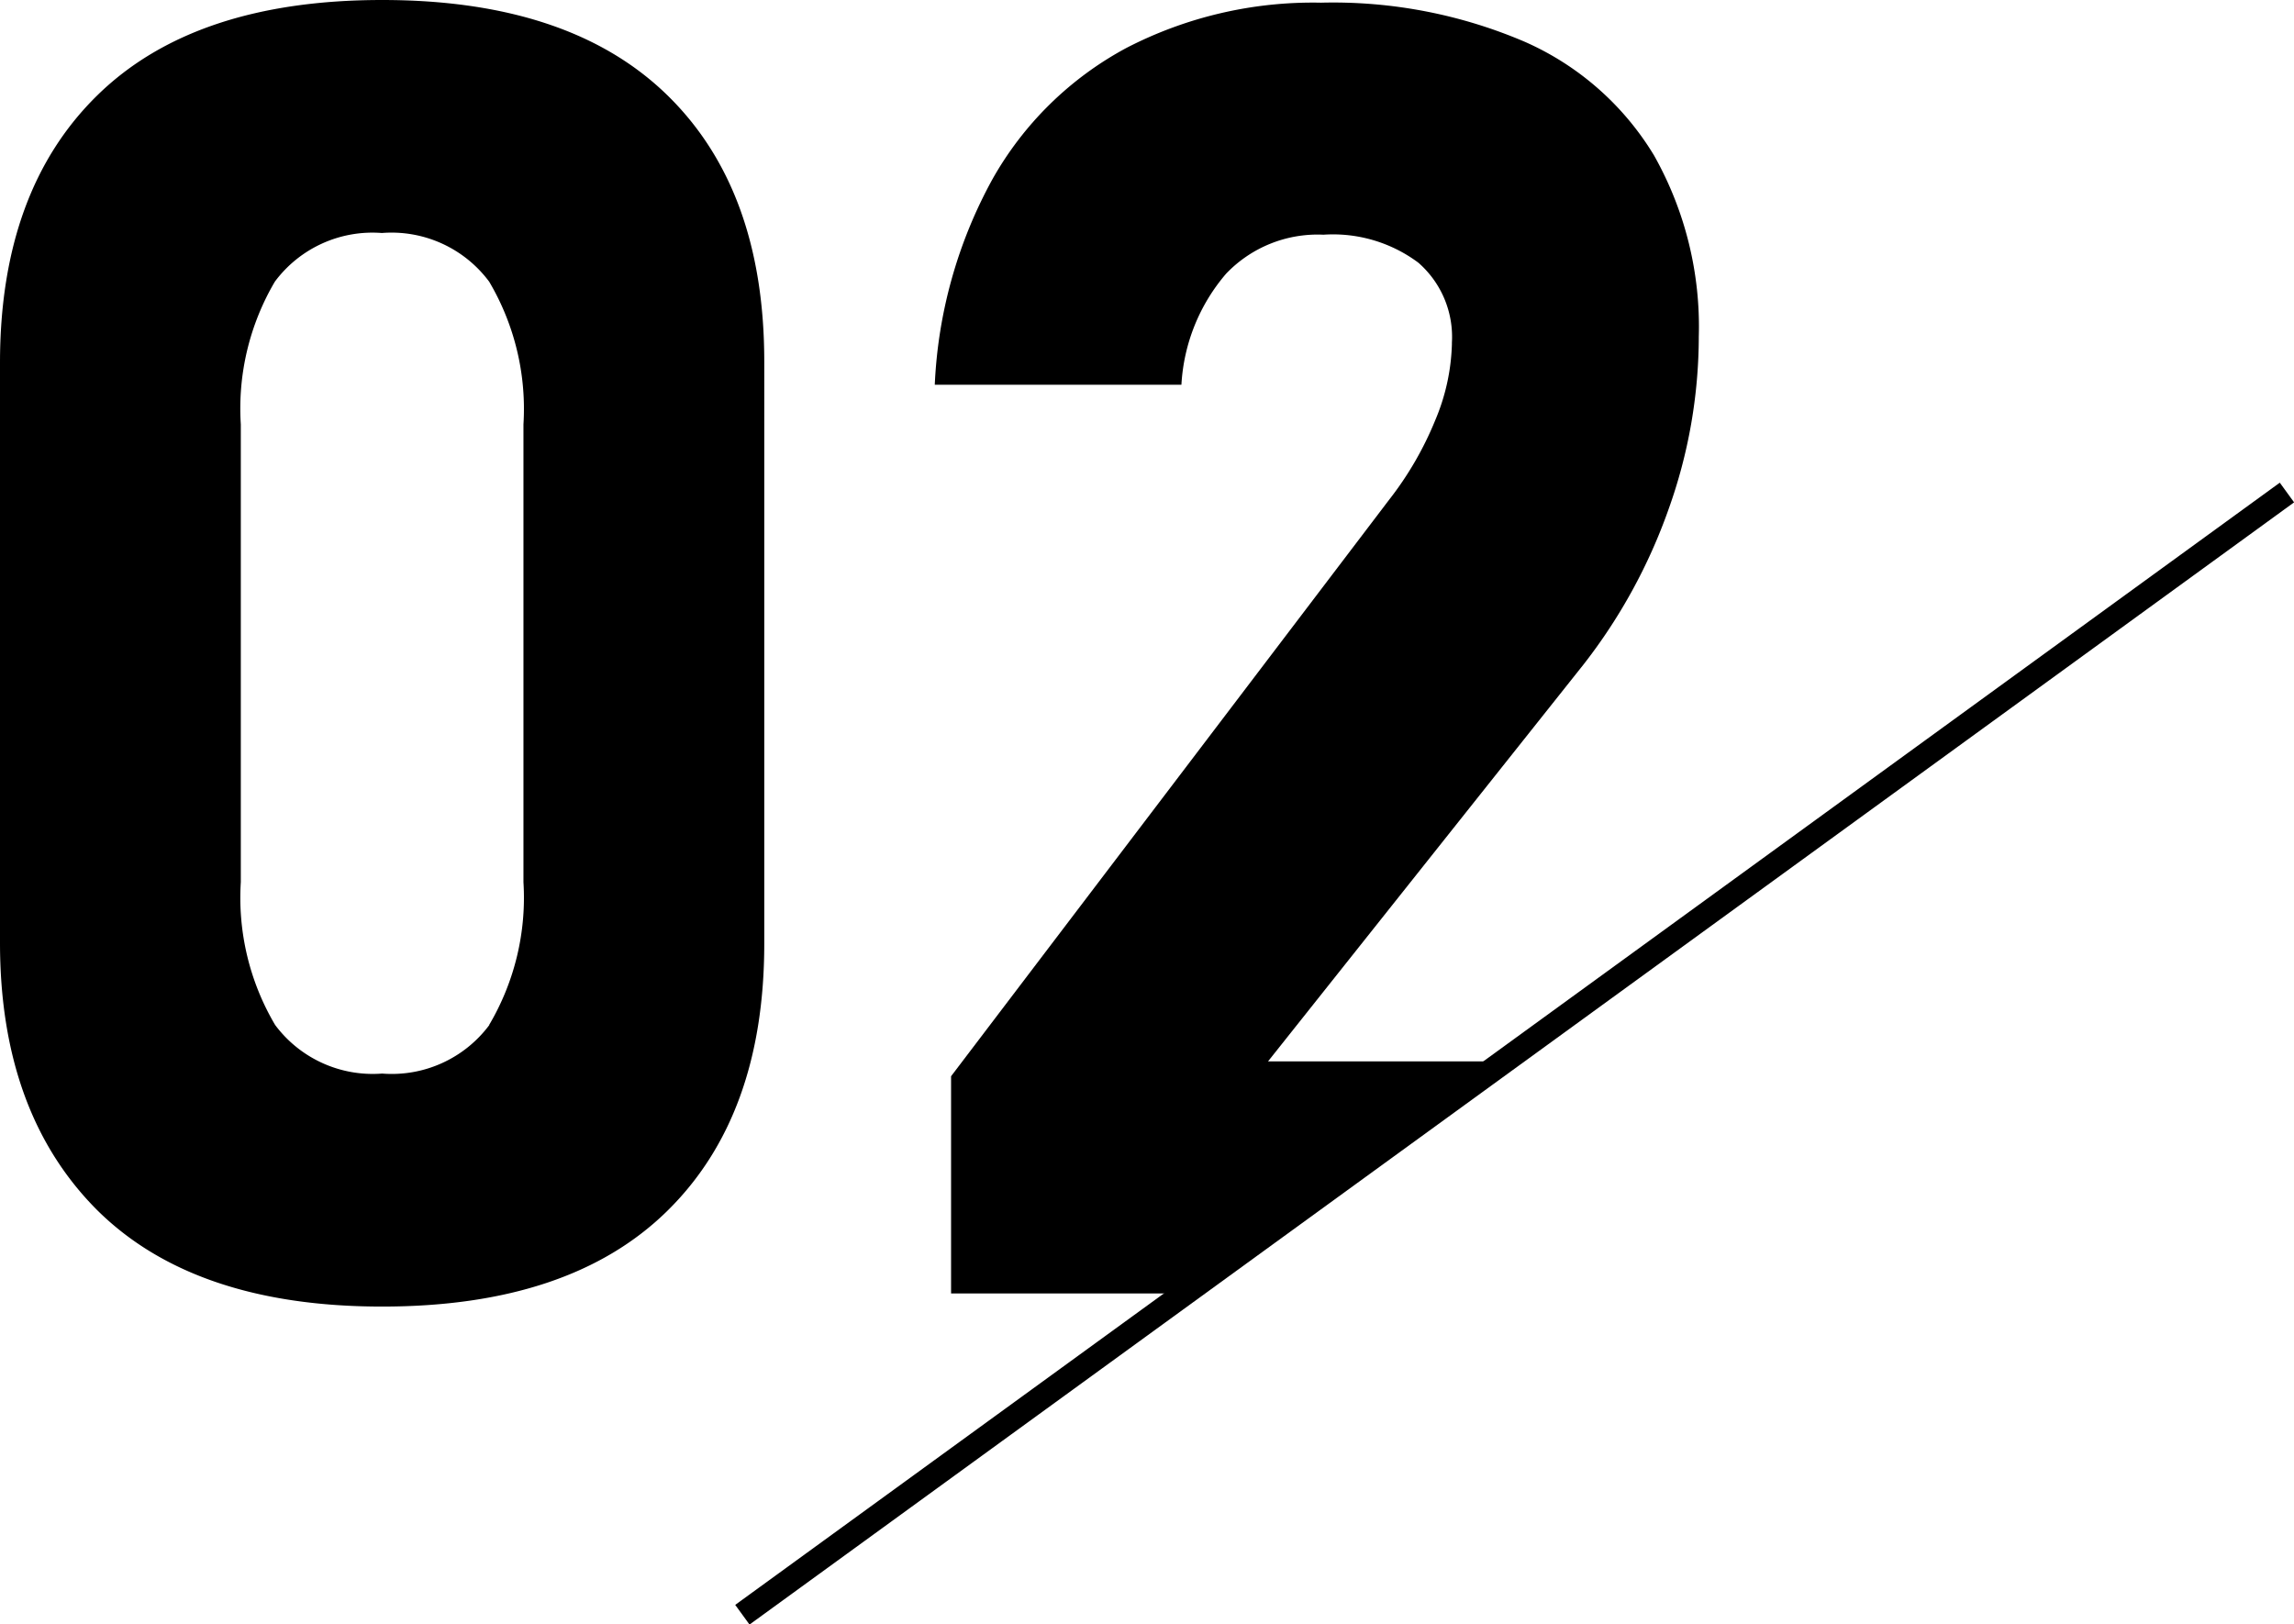 <svg xmlns="http://www.w3.org/2000/svg" viewBox="0 0 94.31 66.79"><g id="&#x30EC;&#x30A4;&#x30E4;&#x30FC;_2" data-name="&#x30EC;&#x30A4;&#x30E4;&#x30FC; 2"><g id="&#x30EC;&#x30A4;&#x30E4;&#x30FC;_1-2" data-name="&#x30EC;&#x30A4;&#x30E4;&#x30FC; 1"><path d="M4,49.76q-4-4-4-11V14.92q0-7.08,4-11T15.71,0q7.7,0,11.71,3.9t4,11V38.8q0,7.08-4,11T15.71,53.72Q8,53.72,4,49.76Zm16.11-7.62a10.28,10.28,0,0,0,1.41-5.87V17.45a10.28,10.28,0,0,0-1.41-5.87,5,5,0,0,0-4.41-2,5,5,0,0,0-4.4,2A10.28,10.28,0,0,0,9.9,17.45V36.27a10.28,10.28,0,0,0,1.41,5.87,5,5,0,0,0,4.4,2A5,5,0,0,0,20.12,42.14Z"></path><path d="M59,17.29a13.68,13.68,0,0,1-1.9,3.27l-18,23.69v8.93H49l13.13-9.54h-10L65.11,27.31a22.57,22.57,0,0,0,3.49-6.38,21.1,21.1,0,0,0,1.24-7.09v0A14.33,14.33,0,0,0,68,6.39a11.73,11.73,0,0,0-5.31-4.67A20,20,0,0,0,54.31.11a16.69,16.69,0,0,0-8,1.86,13.82,13.82,0,0,0-5.51,5.4,19.32,19.32,0,0,0-2.37,8.45v0H48.57v0a7.66,7.66,0,0,1,1.84-4.57,5.2,5.2,0,0,1,4-1.6,5.87,5.87,0,0,1,3.9,1.15,4.05,4.05,0,0,1,1.38,3.29v.07A8.61,8.61,0,0,1,59,17.29Z"></path><line x1="30.52" y1="66.39" x2="94.02" y2="20.25" style="fill:none;stroke:#000;stroke-miterlimit:10"></line></g></g></svg>